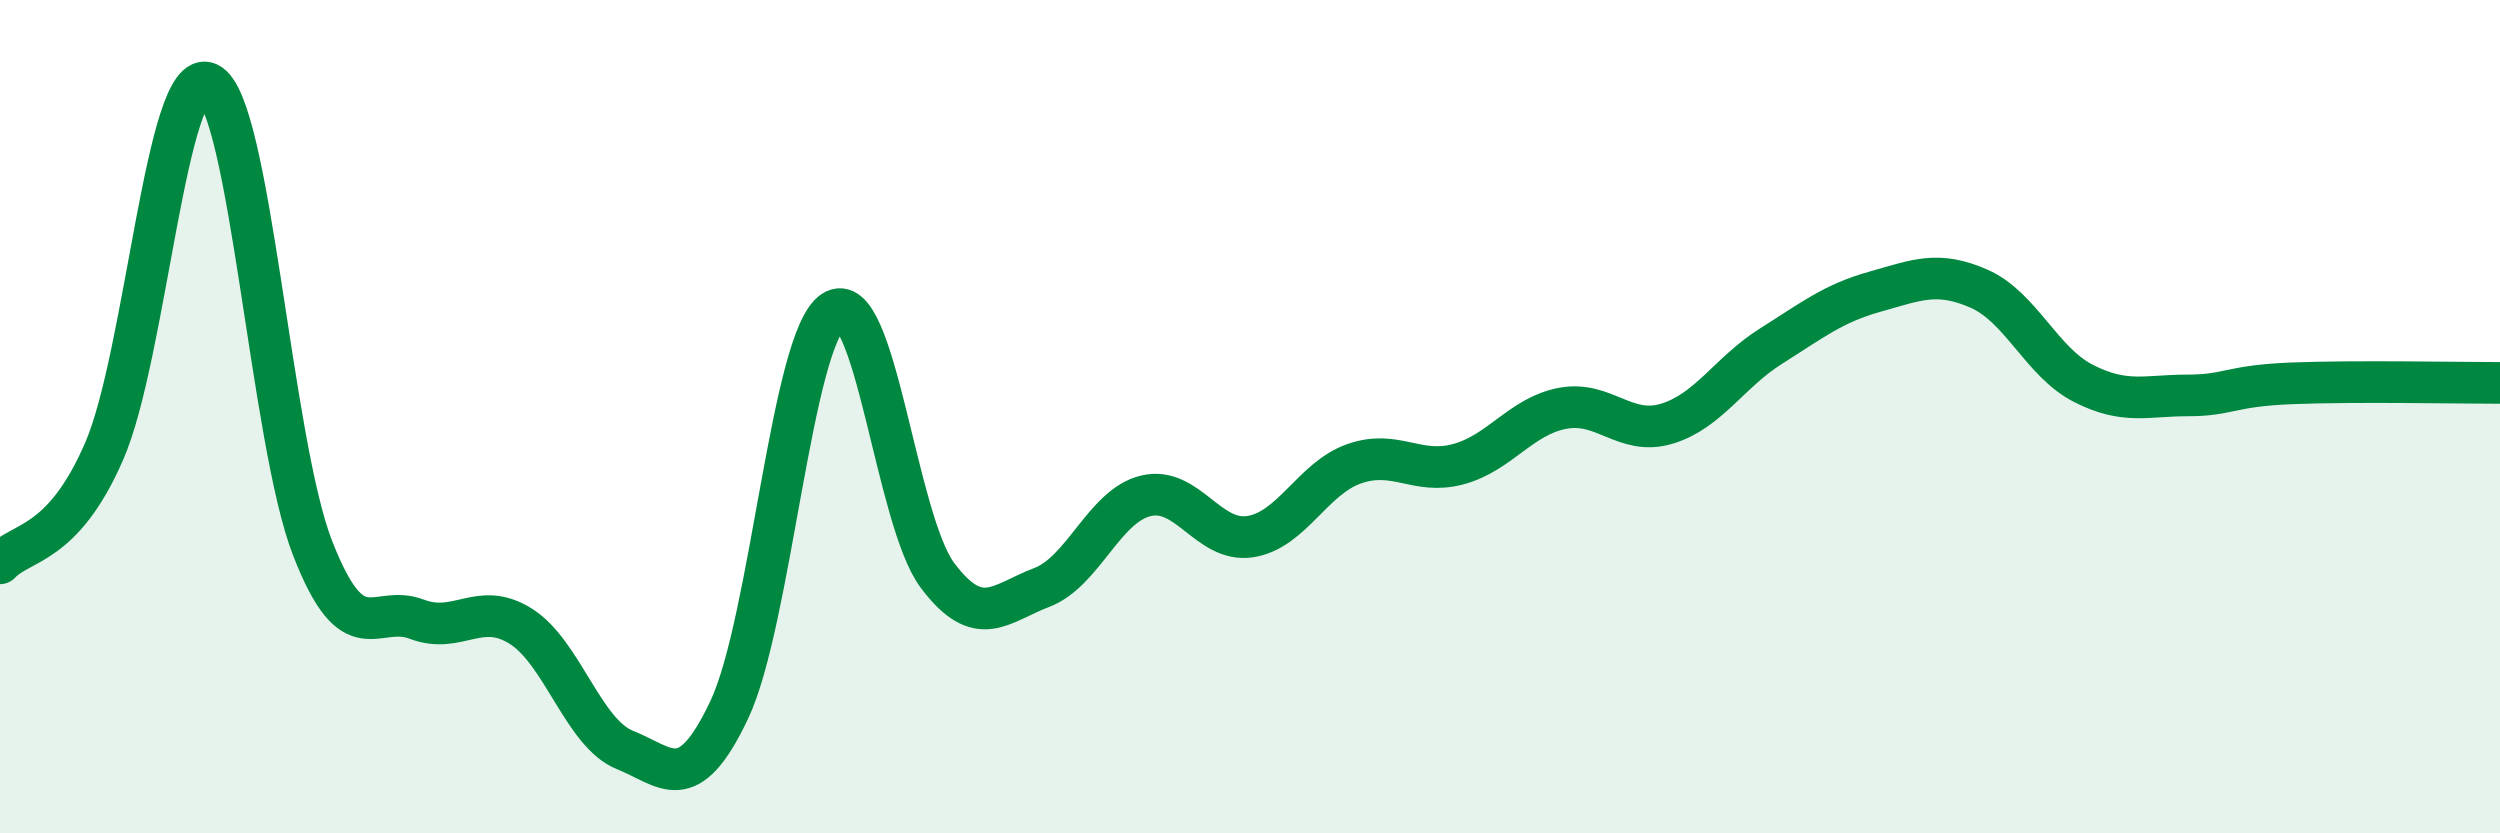 
    <svg width="60" height="20" viewBox="0 0 60 20" xmlns="http://www.w3.org/2000/svg">
      <path
        d="M 0,13.52 C 0.5,12.98 1.5,13.13 2.5,10.83 C 3.5,8.53 4,1.54 5,2 C 6,2.46 6.5,10.58 7.5,13.15 C 8.5,15.72 9,14.48 10,14.86 C 11,15.24 11.5,14.4 12.5,15.03 C 13.5,15.66 14,17.6 15,18 C 16,18.4 16.5,19.15 17.5,17.04 C 18.5,14.93 19,8.12 20,7.47 C 21,6.82 21.5,12.48 22.5,13.81 C 23.5,15.14 24,14.48 25,14.1 C 26,13.72 26.5,12.14 27.5,11.9 C 28.5,11.66 29,13.03 30,12.88 C 31,12.73 31.5,11.48 32.5,11.13 C 33.5,10.78 34,11.41 35,11.14 C 36,10.87 36.5,9.99 37.5,9.8 C 38.5,9.61 39,10.47 40,10.17 C 41,9.87 41.5,8.94 42.5,8.31 C 43.5,7.68 44,7.28 45,7 C 46,6.72 46.5,6.49 47.5,6.93 C 48.5,7.37 49,8.69 50,9.2 C 51,9.71 51.5,9.49 52.5,9.49 C 53.5,9.49 53.5,9.26 55,9.2 C 56.5,9.14 59,9.19 60,9.19L60 20L0 20Z"
        fill="#008740"
        opacity="0.1"
        stroke-linecap="round"
        stroke-linejoin="round"
      />
      <path
        d="M 0,13.52 C 0.5,12.98 1.5,13.13 2.5,10.83 C 3.5,8.53 4,1.54 5,2 C 6,2.46 6.5,10.58 7.5,13.15 C 8.5,15.72 9,14.48 10,14.86 C 11,15.24 11.5,14.4 12.5,15.03 C 13.5,15.66 14,17.6 15,18 C 16,18.4 16.5,19.15 17.5,17.04 C 18.5,14.93 19,8.12 20,7.47 C 21,6.82 21.5,12.48 22.5,13.81 C 23.5,15.14 24,14.48 25,14.1 C 26,13.72 26.5,12.14 27.5,11.9 C 28.5,11.66 29,13.03 30,12.88 C 31,12.73 31.5,11.48 32.5,11.13 C 33.5,10.78 34,11.41 35,11.14 C 36,10.87 36.5,9.99 37.5,9.8 C 38.5,9.61 39,10.47 40,10.17 C 41,9.87 41.5,8.94 42.5,8.31 C 43.5,7.68 44,7.28 45,7 C 46,6.72 46.5,6.49 47.5,6.93 C 48.5,7.37 49,8.69 50,9.2 C 51,9.71 51.5,9.49 52.5,9.49 C 53.5,9.49 53.5,9.26 55,9.2 C 56.5,9.14 59,9.19 60,9.19"
        stroke="#008740"
        stroke-width="1"
        fill="none"
        stroke-linecap="round"
        stroke-linejoin="round"
      />
    </svg>
  